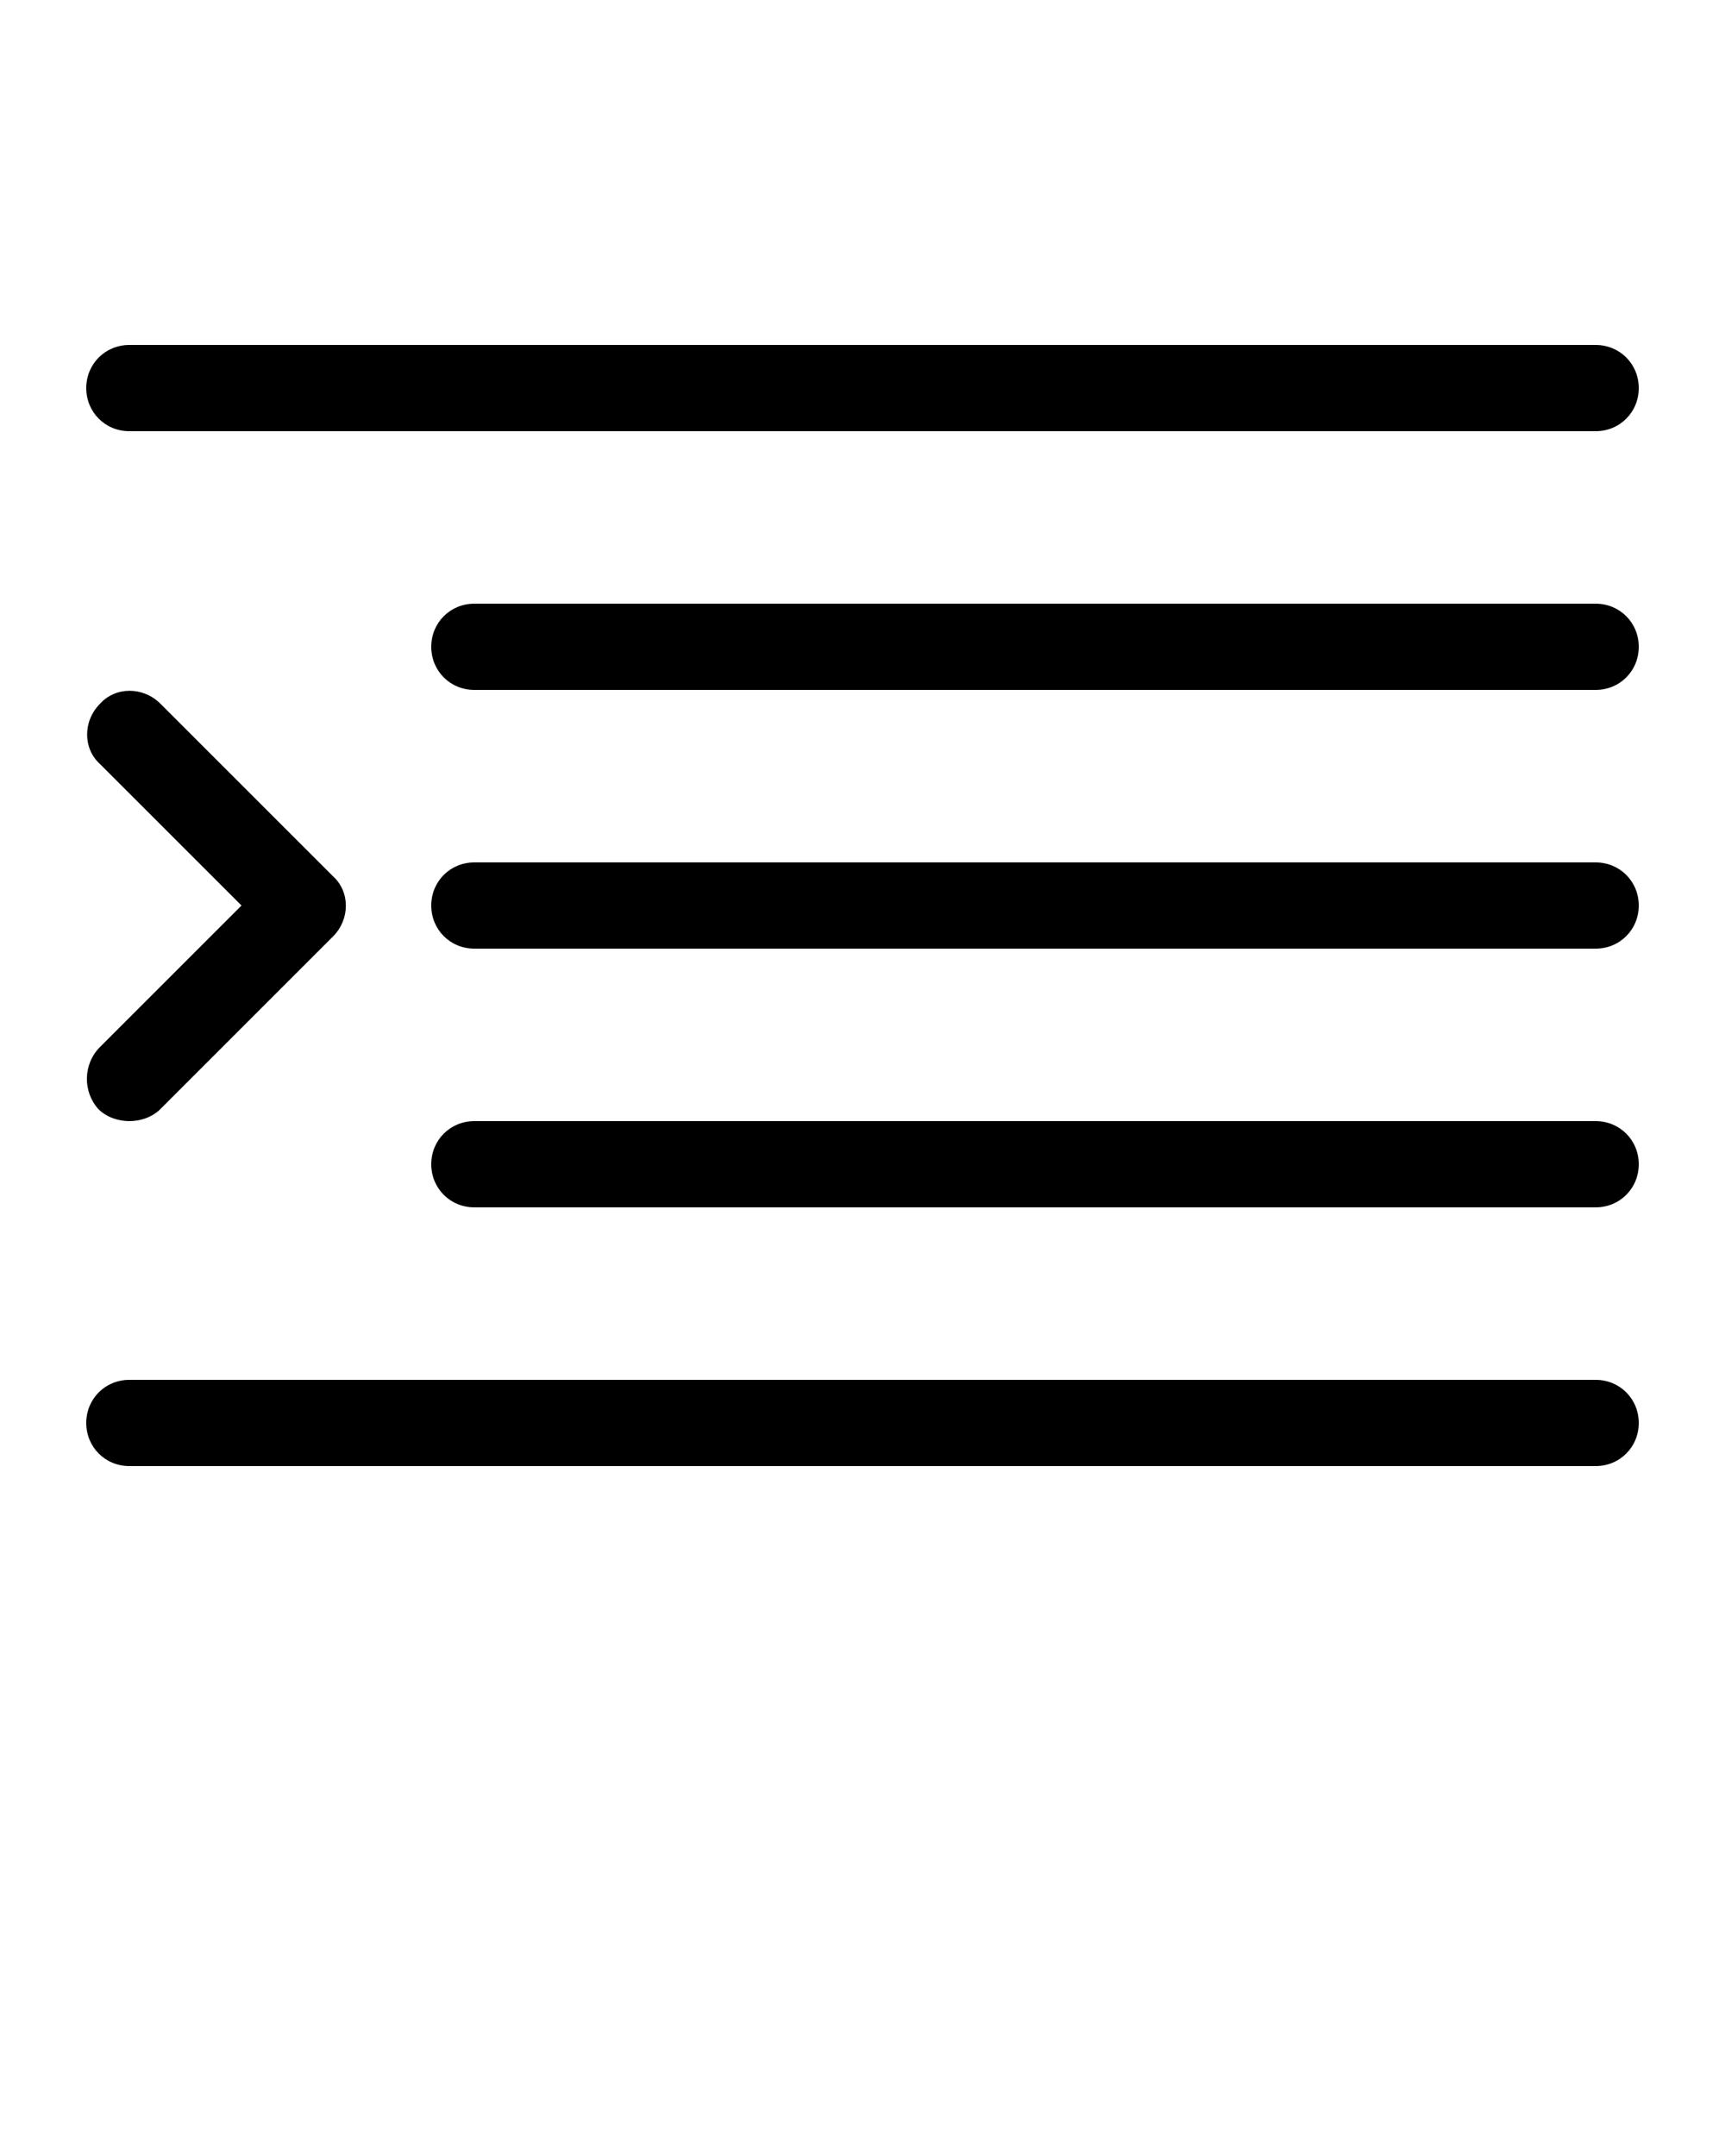 <svg xmlns="http://www.w3.org/2000/svg" xmlns:xlink="http://www.w3.org/1999/xlink" version="1.1" x="0px" y="0px" viewBox="0 0 100 125" style="enable-background:new 0 0 100 100;" xml:space="preserve"><path d="M92.5,20h-85C6.1,20,5,21.1,5,22.5S6.1,25,7.5,25h85c1.4,0,2.5-1.1,2.5-2.5S93.9,20,92.5,20z"/><path d="M92.5,35h-65c-1.4,0-2.5,1.1-2.5,2.5s1.1,2.5,2.5,2.5h65c1.4,0,2.5-1.1,2.5-2.5S93.9,35,92.5,35z"/><path d="M92.5,50h-65c-1.4,0-2.5,1.1-2.5,2.5s1.1,2.5,2.5,2.5h65c1.4,0,2.5-1.1,2.5-2.5S93.9,50,92.5,50z"/><path d="M92.5,65h-65c-1.4,0-2.5,1.1-2.5,2.5s1.1,2.5,2.5,2.5h65c1.4,0,2.5-1.1,2.5-2.5S93.9,65,92.5,65z"/><path d="M92.5,80h-85C6.1,80,5,81.1,5,82.5S6.1,85,7.5,85h85c1.4,0,2.5-1.1,2.5-2.5S93.9,80,92.5,80z"/><path d="M5.7,64.3C6.2,64.8,6.9,65,7.5,65s1.3-0.2,1.8-0.7l10-10c1-1,1-2.6,0-3.5l-10-10c-1-1-2.6-1-3.5,0c-1,1-1,2.6,0,3.5l8.2,8.2  l-8.2,8.2C4.8,61.7,4.8,63.3,5.7,64.3z"/></svg>
